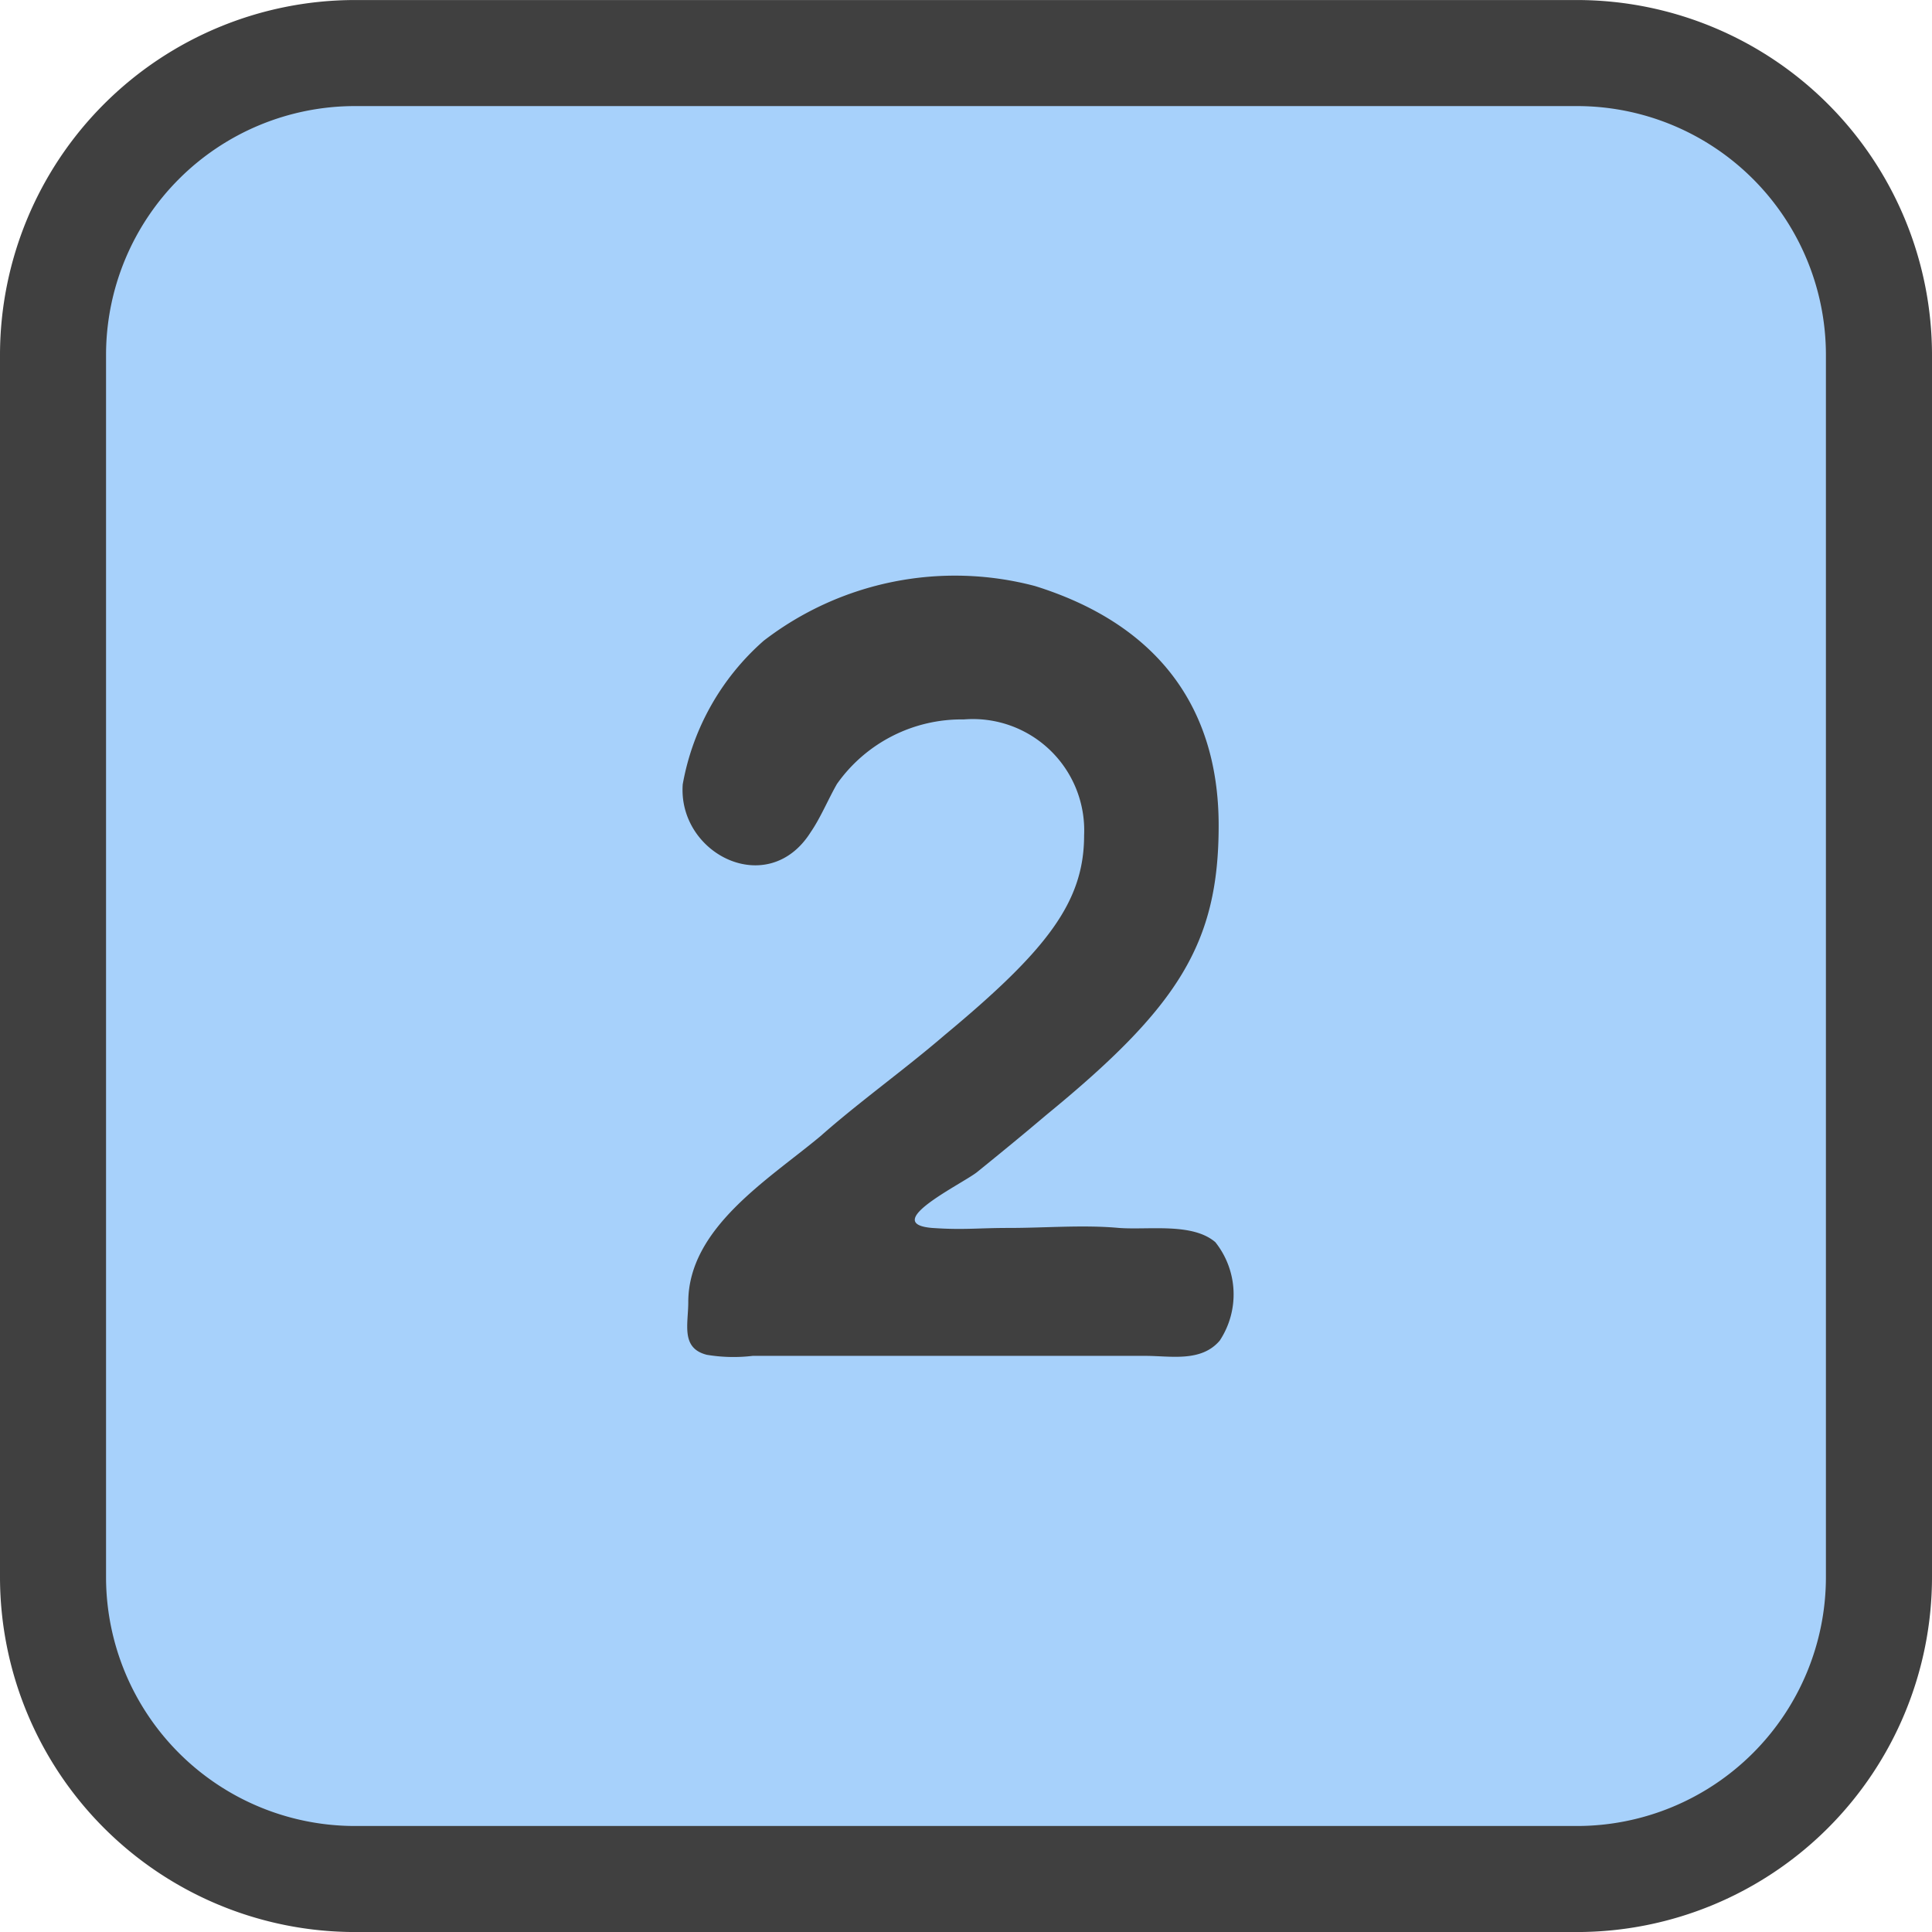 <svg xmlns="http://www.w3.org/2000/svg" xmlns:xlink="http://www.w3.org/1999/xlink" width="53" height="53" viewBox="0 0 53 53">
  <defs>
    <clipPath id="clip-path">
      <rect id="Rectangle_368" data-name="Rectangle 368" width="53" height="53" fill="none"/>
    </clipPath>
  </defs>
  <g id="Number_2" data-name="Number 2" transform="translate(-351 -3980)">
    <g id="Group_398" data-name="Group 398" transform="translate(351 3980)">
      <g id="Group_397" data-name="Group 397" transform="translate(0 0)" clip-path="url(#clip-path)">
        <path id="Path_986" data-name="Path 986" d="M42.812,51.091H9.277A8.278,8.278,0,0,1,1,42.812V9.279A8.278,8.278,0,0,1,9.277,1H42.812a8.279,8.279,0,0,1,8.279,8.279V42.812a8.279,8.279,0,0,1-8.279,8.279" transform="translate(0.455 0.455)" fill="#50a5f9" opacity="0.5"/>
        <path id="Path_987" data-name="Path 987" d="M43.267,53H9.732A9.743,9.743,0,0,1,0,43.267V9.732A9.743,9.743,0,0,1,9.732,0H43.267A9.743,9.743,0,0,1,53,9.732V43.267A9.743,9.743,0,0,1,43.267,53M9.732,2.909A6.83,6.83,0,0,0,2.909,9.732V43.267a6.832,6.832,0,0,0,6.823,6.824H43.267a6.832,6.832,0,0,0,6.823-6.824V9.732a6.83,6.83,0,0,0-6.823-6.823Z" transform="translate(0 0.001)" fill="#404040"/>
      </g>
    </g>
    <path id="Path_2887" data-name="Path 2887" d="M53.471,5.99a6.841,6.841,0,0,1,2.221-3.93A8.6,8.6,0,0,1,63.131.56c3.18.991,5.04,3.15,5.04,6.57,0,3.24-1.11,4.98-4.74,7.95-.6.51-1.26,1.05-1.89,1.56-.42.329-2.67,1.41-1.23,1.53.87.06,1.23,0,2.1,0,1.021,0,2.041-.09,3.03,0,.811.06,2.01-.15,2.639.39a2.3,2.3,0,0,1,.121,2.7c-.51.6-1.349.419-2.04.419H55.39a4.44,4.44,0,0,1-1.259-.029c-.721-.181-.51-.841-.51-1.44,0-2.04,2.191-3.36,3.629-4.56,1.05-.93,2.311-1.83,3.391-2.76,2.82-2.34,3.839-3.66,3.839-5.49a3.054,3.054,0,0,0-3.3-3.18A4.183,4.183,0,0,0,57.7,5.99c-.24.42-.451.93-.719,1.32-1.17,1.86-3.66.6-3.511-1.32" transform="translate(316.26 3995.516)" fill="#404040"/>
  </g>
</svg>
